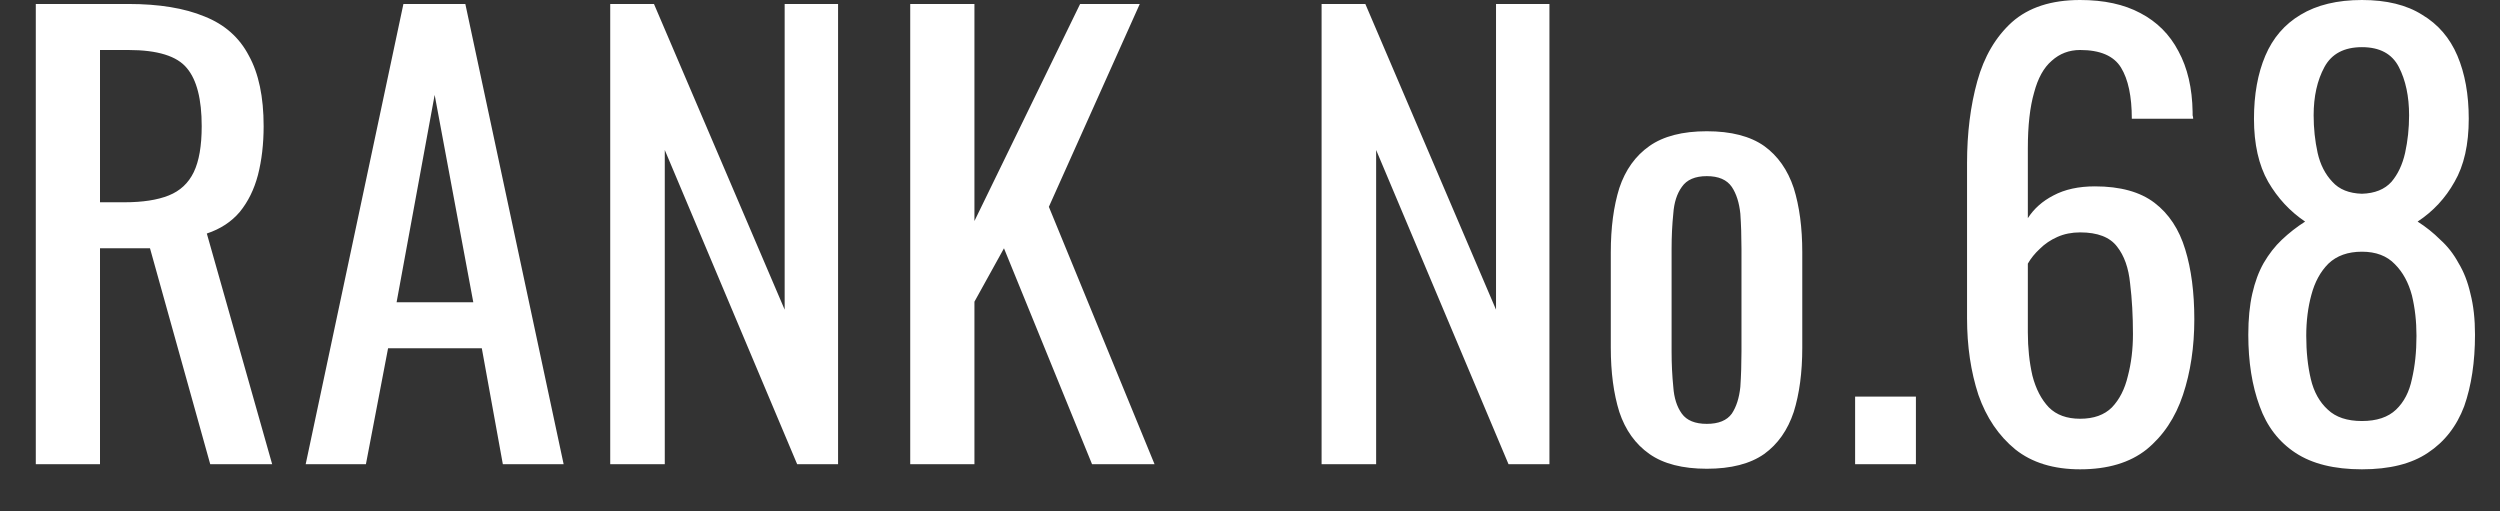 <svg xmlns="http://www.w3.org/2000/svg" width="44" height="9" viewBox="0 0 44 9"><rect x="0" y="0" width="44" height="9" fill="#333333" stroke="none"/><path fill="#fff" d="M1.76 8.17L0.63 8.17L0.63 0.07L2.26 0.07Q3.07 0.07 3.60 0.29Q4.13 0.50 4.38 0.98Q4.64 1.45 4.64 2.22L4.64 2.22Q4.64 2.69 4.54 3.08Q4.44 3.46 4.22 3.73Q4 3.99 3.64 4.11L3.64 4.11L4.79 8.17L3.70 8.17L2.64 4.37L1.76 4.37L1.76 8.17ZM1.76 0.88L1.76 3.56L2.19 3.56Q2.67 3.56 2.97 3.44Q3.27 3.32 3.41 3.03Q3.55 2.74 3.55 2.22L3.55 2.22Q3.55 1.51 3.29 1.20Q3.03 0.88 2.26 0.88L2.26 0.88L1.76 0.88ZM6.44 8.17L5.38 8.17L7.10 0.07L8.19 0.07L9.92 8.17L8.85 8.17L8.48 6.13L6.83 6.13L6.44 8.17ZM7.65 1.67L6.98 5.32L8.33 5.32L7.65 1.67ZM11.70 8.17L10.74 8.17L10.74 0.07L11.51 0.07L13.81 5.45L13.81 0.07L14.75 0.07L14.75 8.17L14.03 8.17L11.70 2.64L11.70 8.17ZM17.15 8.17L16.02 8.17L16.02 0.07L17.15 0.07L17.15 3.89L19.01 0.07L20.06 0.07L18.46 3.64L20.32 8.17L19.22 8.17L17.67 4.37L17.15 5.31L17.15 8.17ZM24.22 8.17L23.26 8.17L23.26 0.07L24.03 0.07L26.33 5.45L26.33 0.07L27.27 0.07L27.27 8.17L26.55 8.17L24.22 2.64L24.22 8.17ZM30.04 8.25L30.04 8.25Q29.40 8.25 29.03 7.99Q28.66 7.73 28.50 7.25Q28.35 6.77 28.35 6.12L28.35 6.12L28.35 4.44Q28.35 3.79 28.50 3.31Q28.66 2.83 29.03 2.57Q29.40 2.31 30.04 2.31L30.04 2.31Q30.68 2.31 31.05 2.57Q31.41 2.83 31.57 3.31Q31.72 3.79 31.72 4.44L31.72 4.44L31.72 6.12Q31.72 6.77 31.57 7.25Q31.41 7.73 31.05 7.99Q30.68 8.25 30.04 8.25ZM30.04 7.46L30.04 7.46Q30.35 7.46 30.48 7.28Q30.60 7.10 30.63 6.81Q30.65 6.51 30.65 6.19L30.65 6.19L30.65 4.38Q30.65 4.05 30.63 3.76Q30.60 3.47 30.48 3.29Q30.35 3.10 30.04 3.10L30.04 3.10Q29.73 3.10 29.60 3.29Q29.47 3.47 29.45 3.76Q29.42 4.05 29.42 4.38L29.42 4.38L29.42 6.19Q29.42 6.51 29.45 6.81Q29.47 7.10 29.60 7.28Q29.73 7.46 30.04 7.46ZM33.72 8.17L32.65 8.17L32.65 6.98L33.72 6.98L33.72 8.17ZM36.61 8.26L36.61 8.26Q35.91 8.26 35.47 7.91Q35.03 7.55 34.82 6.95Q34.62 6.34 34.62 5.60L34.62 5.60L34.62 2.87Q34.62 2.08 34.80 1.43Q34.98 0.78 35.41 0.39Q35.85 0.00 36.61 0.00L36.61 0.00Q37.24 0.00 37.67 0.23Q38.11 0.46 38.34 0.90Q38.58 1.34 38.59 1.97L38.59 1.97Q38.59 1.99 38.59 2.03Q38.60 2.06 38.60 2.09L38.60 2.09L37.52 2.09Q37.52 1.50 37.33 1.19Q37.14 0.88 36.61 0.88L36.61 0.88Q36.32 0.88 36.11 1.07Q35.90 1.25 35.80 1.63Q35.69 2.01 35.69 2.61L35.69 2.61L35.69 3.84Q35.85 3.59 36.14 3.44Q36.44 3.28 36.87 3.28L36.87 3.28Q37.54 3.28 37.92 3.57Q38.30 3.86 38.46 4.39Q38.62 4.91 38.62 5.62L38.62 5.62Q38.62 6.35 38.42 6.95Q38.22 7.55 37.78 7.91Q37.34 8.26 36.61 8.26ZM36.61 7.37L36.61 7.37Q36.97 7.37 37.17 7.17Q37.37 6.96 37.45 6.62Q37.54 6.28 37.54 5.88L37.54 5.88Q37.54 5.40 37.49 4.99Q37.45 4.58 37.26 4.34Q37.07 4.09 36.61 4.09L36.61 4.09Q36.39 4.09 36.21 4.17Q36.03 4.25 35.90 4.38Q35.77 4.50 35.69 4.64L35.69 4.64L35.69 5.85Q35.69 6.26 35.77 6.61Q35.86 6.96 36.06 7.17Q36.26 7.37 36.61 7.37ZM41.57 8.26L41.57 8.26Q40.84 8.26 40.40 7.97Q39.96 7.68 39.77 7.15Q39.57 6.61 39.57 5.89L39.57 5.89Q39.57 5.48 39.64 5.17Q39.71 4.86 39.84 4.63Q39.98 4.39 40.16 4.22Q40.35 4.04 40.57 3.90L40.57 3.90Q40.17 3.63 39.92 3.20Q39.67 2.76 39.67 2.09L39.67 2.09Q39.67 1.45 39.87 0.98Q40.07 0.51 40.49 0.26Q40.92 0.00 41.57 0.00L41.57 0.00Q42.22 0.00 42.63 0.26Q43.05 0.51 43.25 0.98Q43.45 1.45 43.45 2.09L43.45 2.09Q43.45 2.77 43.20 3.20Q42.96 3.63 42.55 3.90L42.55 3.90Q42.77 4.04 42.95 4.22Q43.14 4.39 43.27 4.63Q43.41 4.86 43.48 5.17Q43.56 5.48 43.56 5.89L43.56 5.89Q43.56 6.61 43.37 7.15Q43.17 7.68 42.73 7.97Q42.30 8.26 41.57 8.26ZM41.57 7.41L41.57 7.41Q41.96 7.41 42.17 7.21Q42.38 7.01 42.45 6.67Q42.53 6.33 42.53 5.91L42.53 5.91Q42.53 5.53 42.45 5.20Q42.36 4.86 42.15 4.65Q41.94 4.43 41.57 4.43L41.57 4.43Q41.20 4.43 40.98 4.64Q40.77 4.85 40.68 5.19Q40.59 5.52 40.59 5.91L40.59 5.91Q40.59 6.33 40.67 6.67Q40.75 7.01 40.97 7.21Q41.18 7.41 41.57 7.41ZM41.57 3.41L41.57 3.41Q41.91 3.40 42.09 3.20Q42.26 3.00 42.33 2.69Q42.40 2.37 42.40 2.03L42.40 2.03Q42.40 1.53 42.22 1.18Q42.04 0.83 41.57 0.83L41.57 0.83Q41.10 0.83 40.91 1.18Q40.72 1.53 40.72 2.03L40.72 2.03Q40.72 2.37 40.79 2.69Q40.86 3.00 41.05 3.20Q41.23 3.40 41.57 3.41Z"></path></svg>